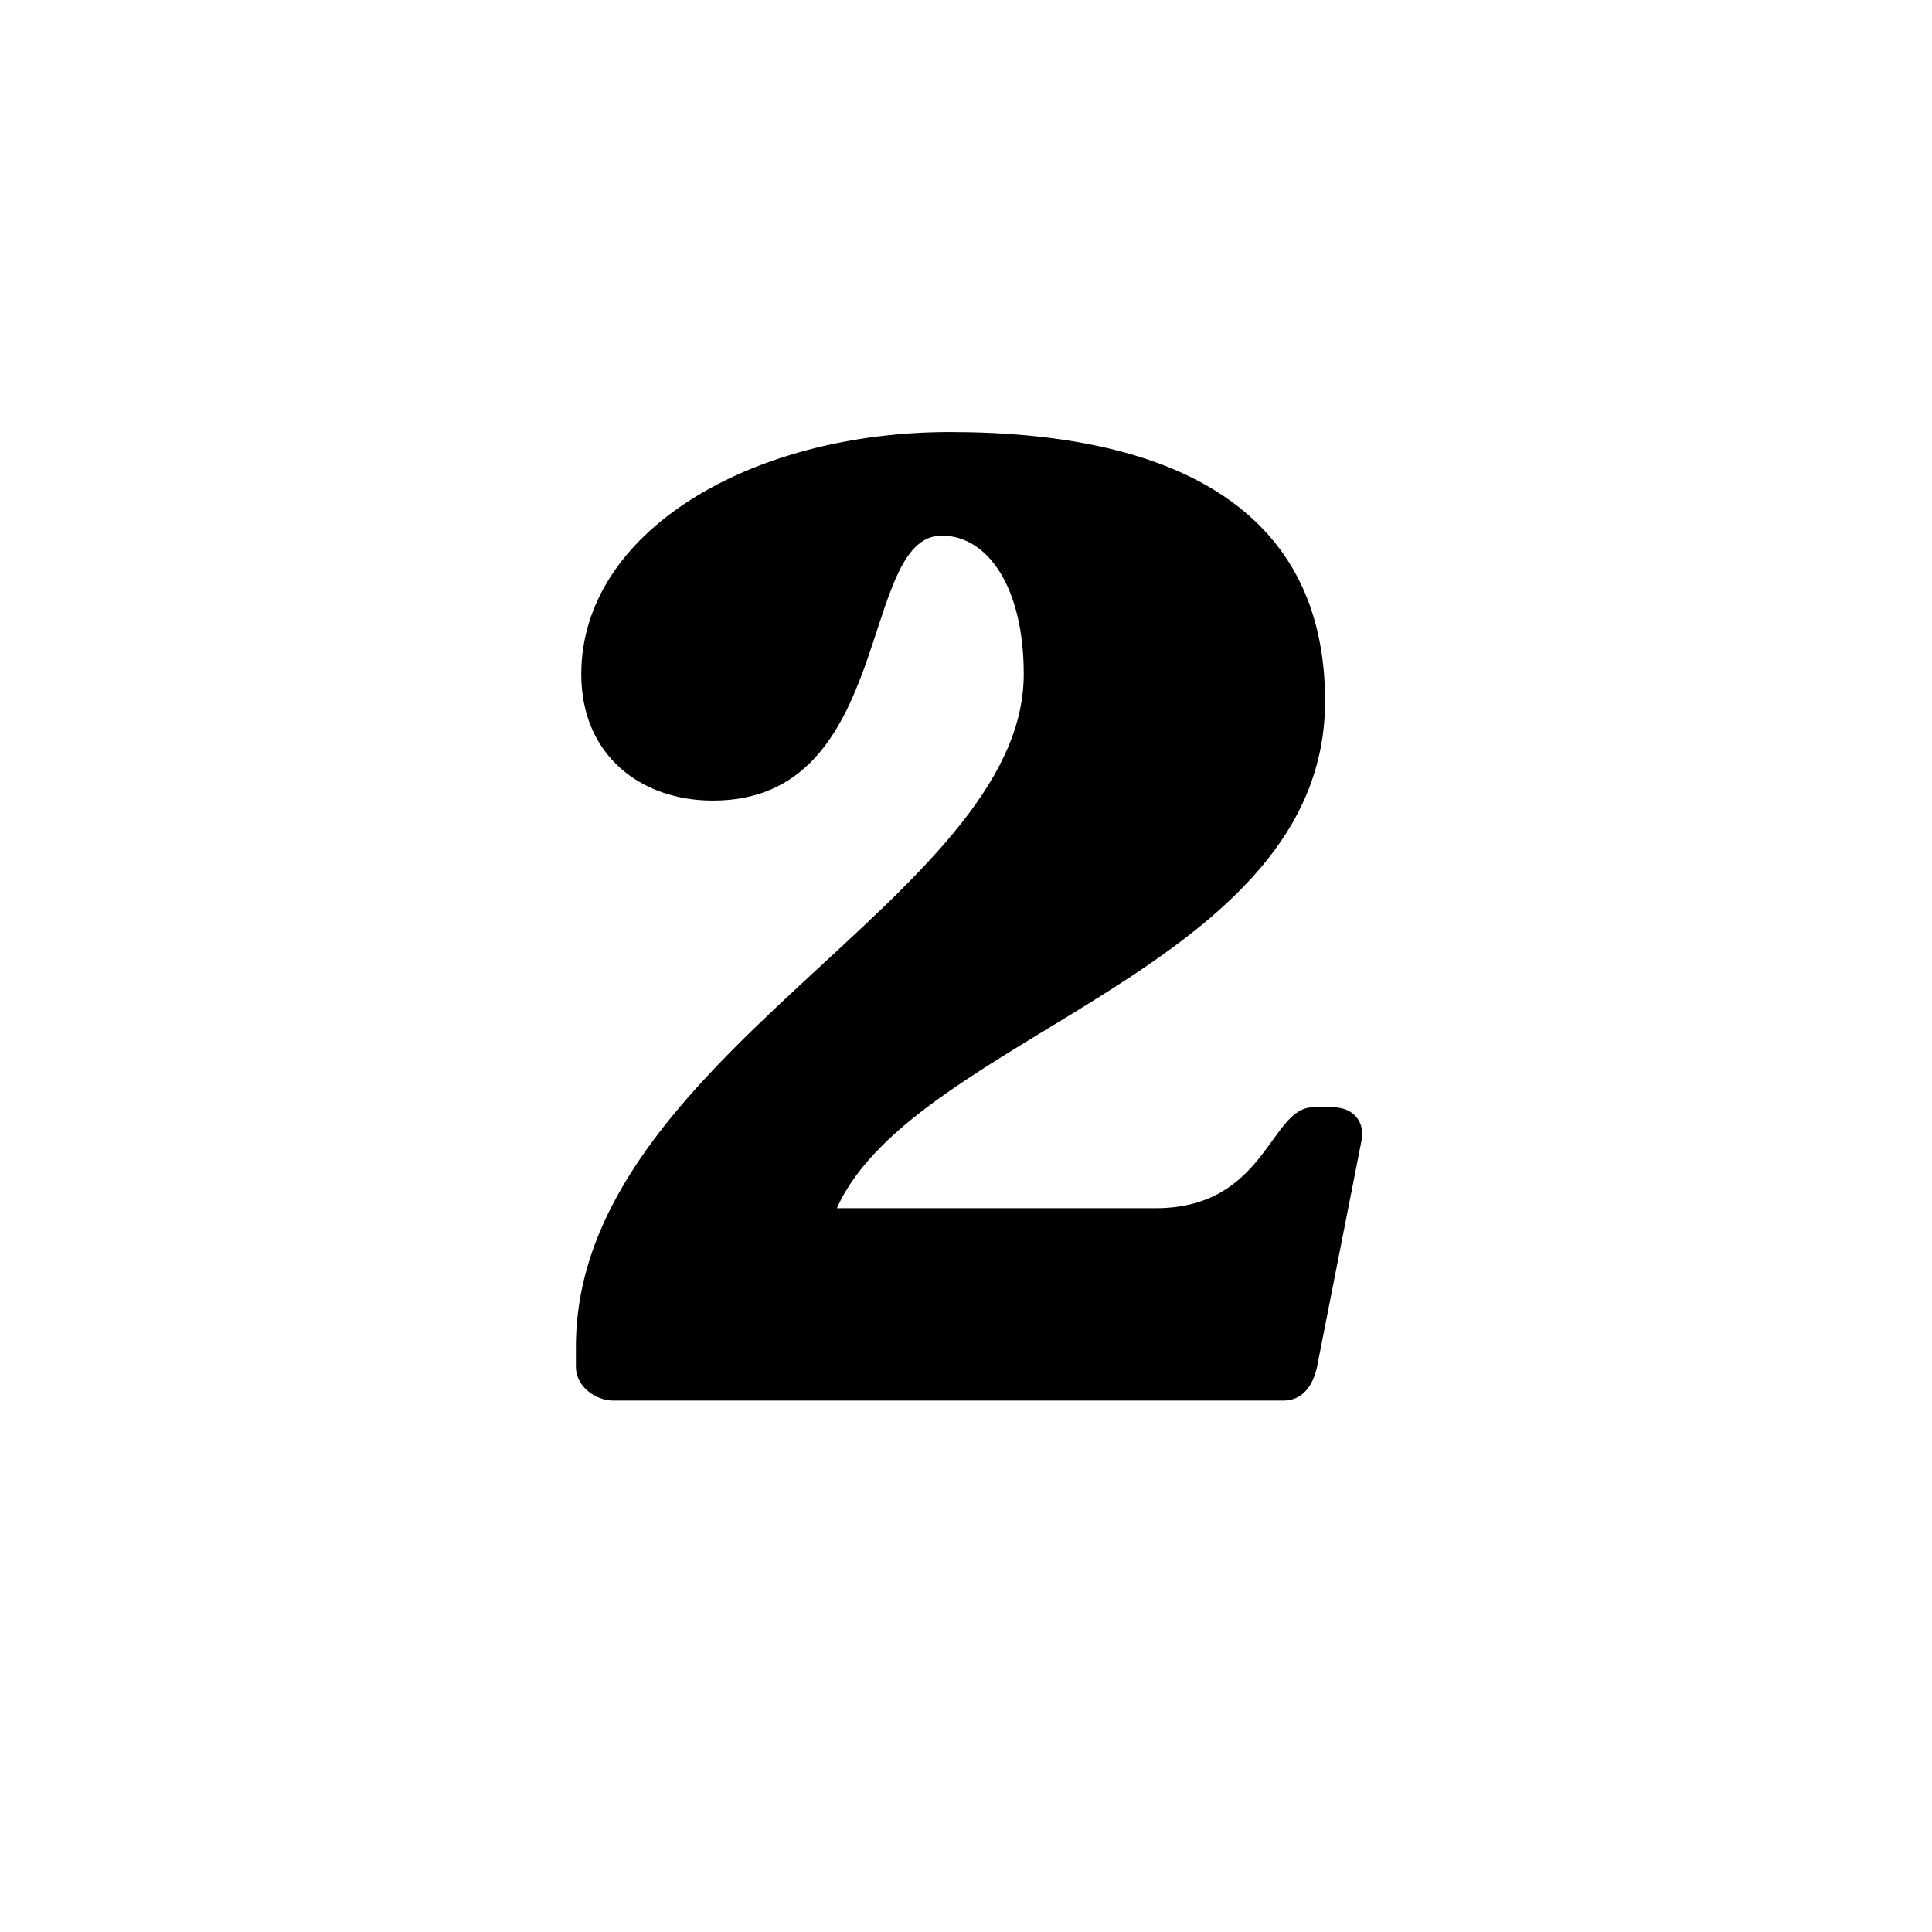 <svg version="1.0" preserveAspectRatio="xMidYMid meet" height="300" viewBox="0 0 224.88 225" zoomAndPan="magnify" width="300" xmlns:xlink="http://www.w3.org/1999/xlink" xmlns="http://www.w3.org/2000/svg"><defs><g></g></defs><g fill-opacity="1" fill="#000000"><g transform="translate(62.618, 163.112)"><g><path d="M 92.578 -34.156 L 90.234 -34.156 C 85.219 -34.156 84.75 -22.406 71.906 -22.406 L 34.781 -22.406 C 43.859 -42.609 91.641 -50.281 91.641 -81.469 C 91.641 -104.172 73.469 -112.797 47.938 -112.797 C 24.75 -112.797 5.016 -101.203 5.016 -84.594 C 5.016 -75.188 11.906 -69.875 20.359 -69.875 C 41.516 -69.875 37.281 -100.734 47 -100.734 C 52.328 -100.734 56.547 -94.781 56.547 -84.594 C 56.547 -58.594 4.391 -40.109 4.391 -6.266 L 4.391 -3.922 C 4.391 -1.719 6.578 0 8.766 0 L 86.781 0 C 88.984 0 90.234 -1.719 90.703 -3.922 L 95.875 -30.234 C 96.344 -32.422 94.938 -34.156 92.578 -34.156 Z M 92.578 -34.156"></path></g></g></g></svg>